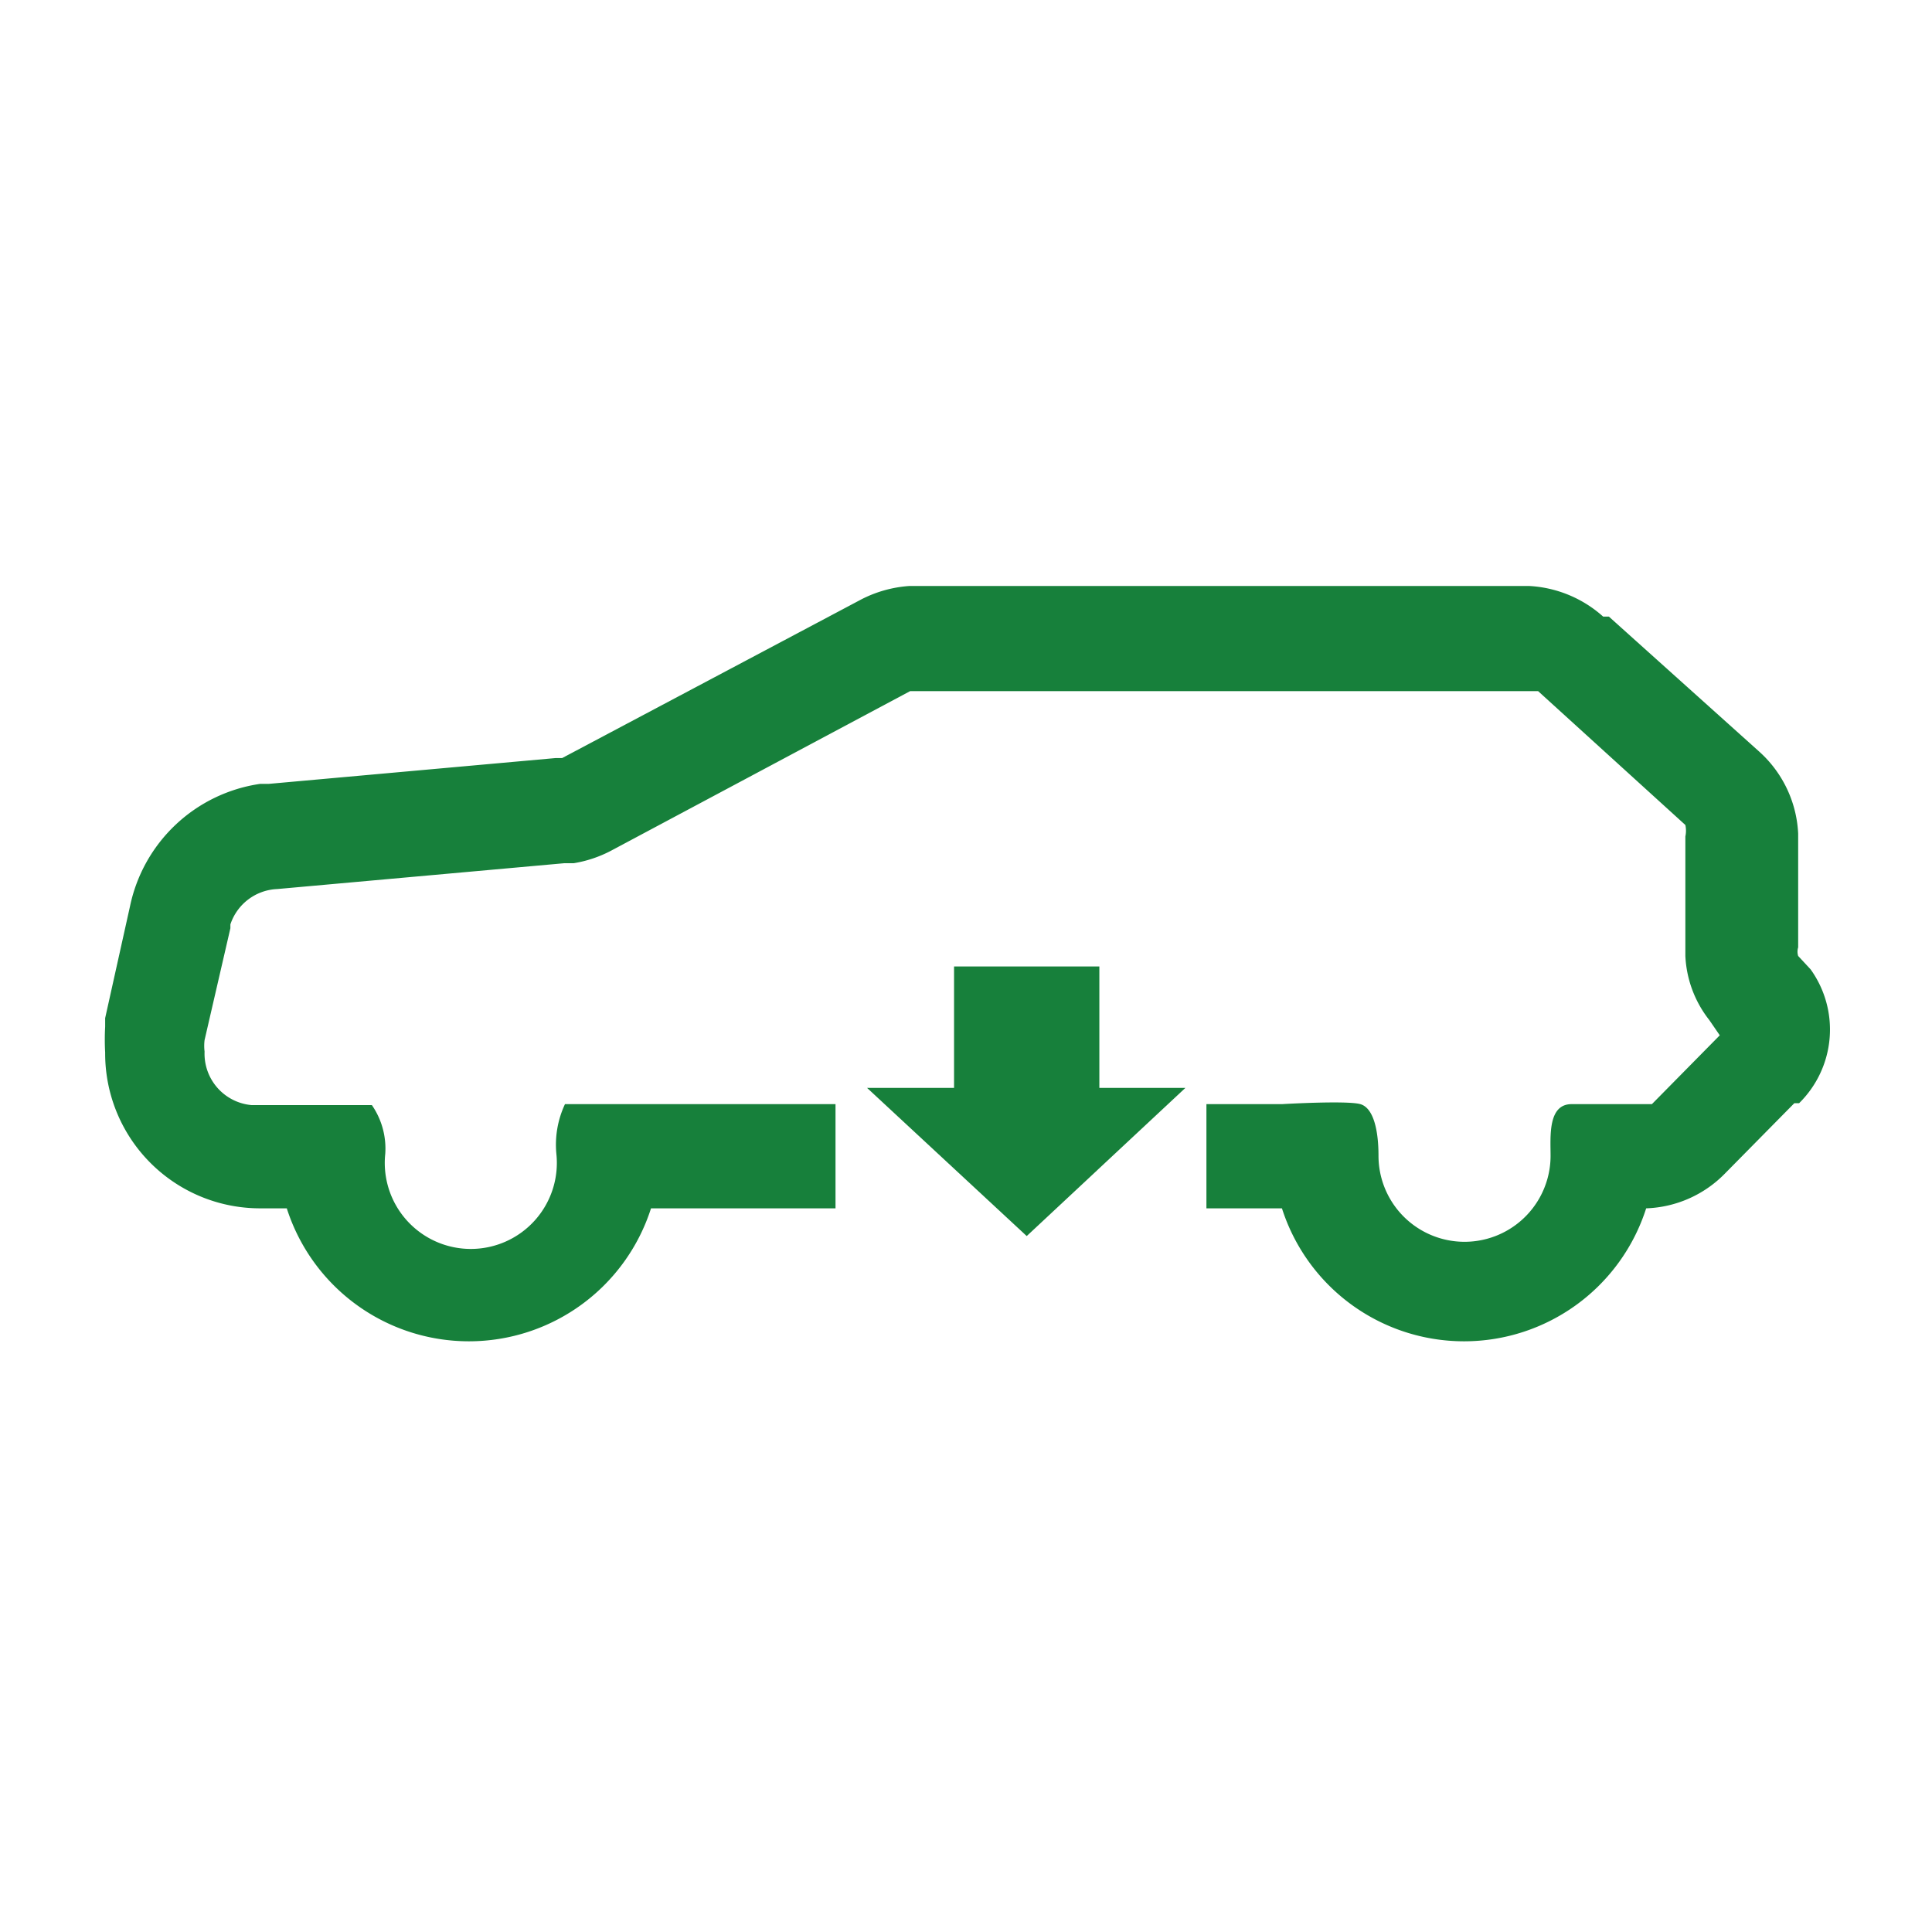 <svg xmlns="http://www.w3.org/2000/svg" viewBox="0 0 20.21 20.21"><defs><style>.cls-1{fill:none;}.cls-2{fill:#17803b;}</style></defs><title>空气悬架运程指示灯下</title><g id="图层_2" data-name="图层 2"><g id="图层_1-2" data-name="图层 1"><rect class="cls-1" width="20.21" height="20.21"/><polygon class="cls-2" points="11.5 10.11 9.98 10.11 9.98 11.38 9.07 11.38 10.74 12.93 12.4 11.38 11.5 11.38 11.5 10.11"/><path class="cls-2" d="M18.94,10.14,18.81,10v0a.15.15,0,0,1,0-.09V8.72a1.23,1.23,0,0,0-.41-.86L16.83,6.45l-.06,0A1.26,1.26,0,0,0,16,6.13H9.51a1.29,1.29,0,0,0-.5.14L5.88,7.93H5.81l-3,.27H2.72A1.63,1.63,0,0,0,1.36,9.48L1.1,10.65l0,.09a2.45,2.45,0,0,0,0,.27,1.62,1.62,0,0,0,1.62,1.63H3a2,2,0,0,0,3.81,0H8.74V11.55l-2.83,0a1,1,0,0,0-.09.52.9.9,0,1,1-1.79,0,.8.8,0,0,0-.14-.51s-.87,0-.87,0H2.63A.54.54,0,0,1,2.14,11a.49.49,0,0,1,0-.12l.27-1.17V9.67A.54.54,0,0,1,2.9,9.3l3-.27H6a1.28,1.28,0,0,0,.39-.13L9.52,7.23H16l.09,0,1.54,1.4,0,0a.28.28,0,0,1,0,.12V10a1.17,1.17,0,0,0,.25.67l.11.16-.71.72,0,0-.06,0s-.53,0-.78,0-.22.34-.22.54a.9.9,0,1,1-1.8,0c0-.26-.05-.5-.19-.54s-.82,0-.82,0h-.79v1.09h.79a2,2,0,0,0,3.81,0h0a1.21,1.21,0,0,0,.82-.36l.73-.74.05,0A1.08,1.08,0,0,0,18.94,10.14Z"/></g></g></svg>